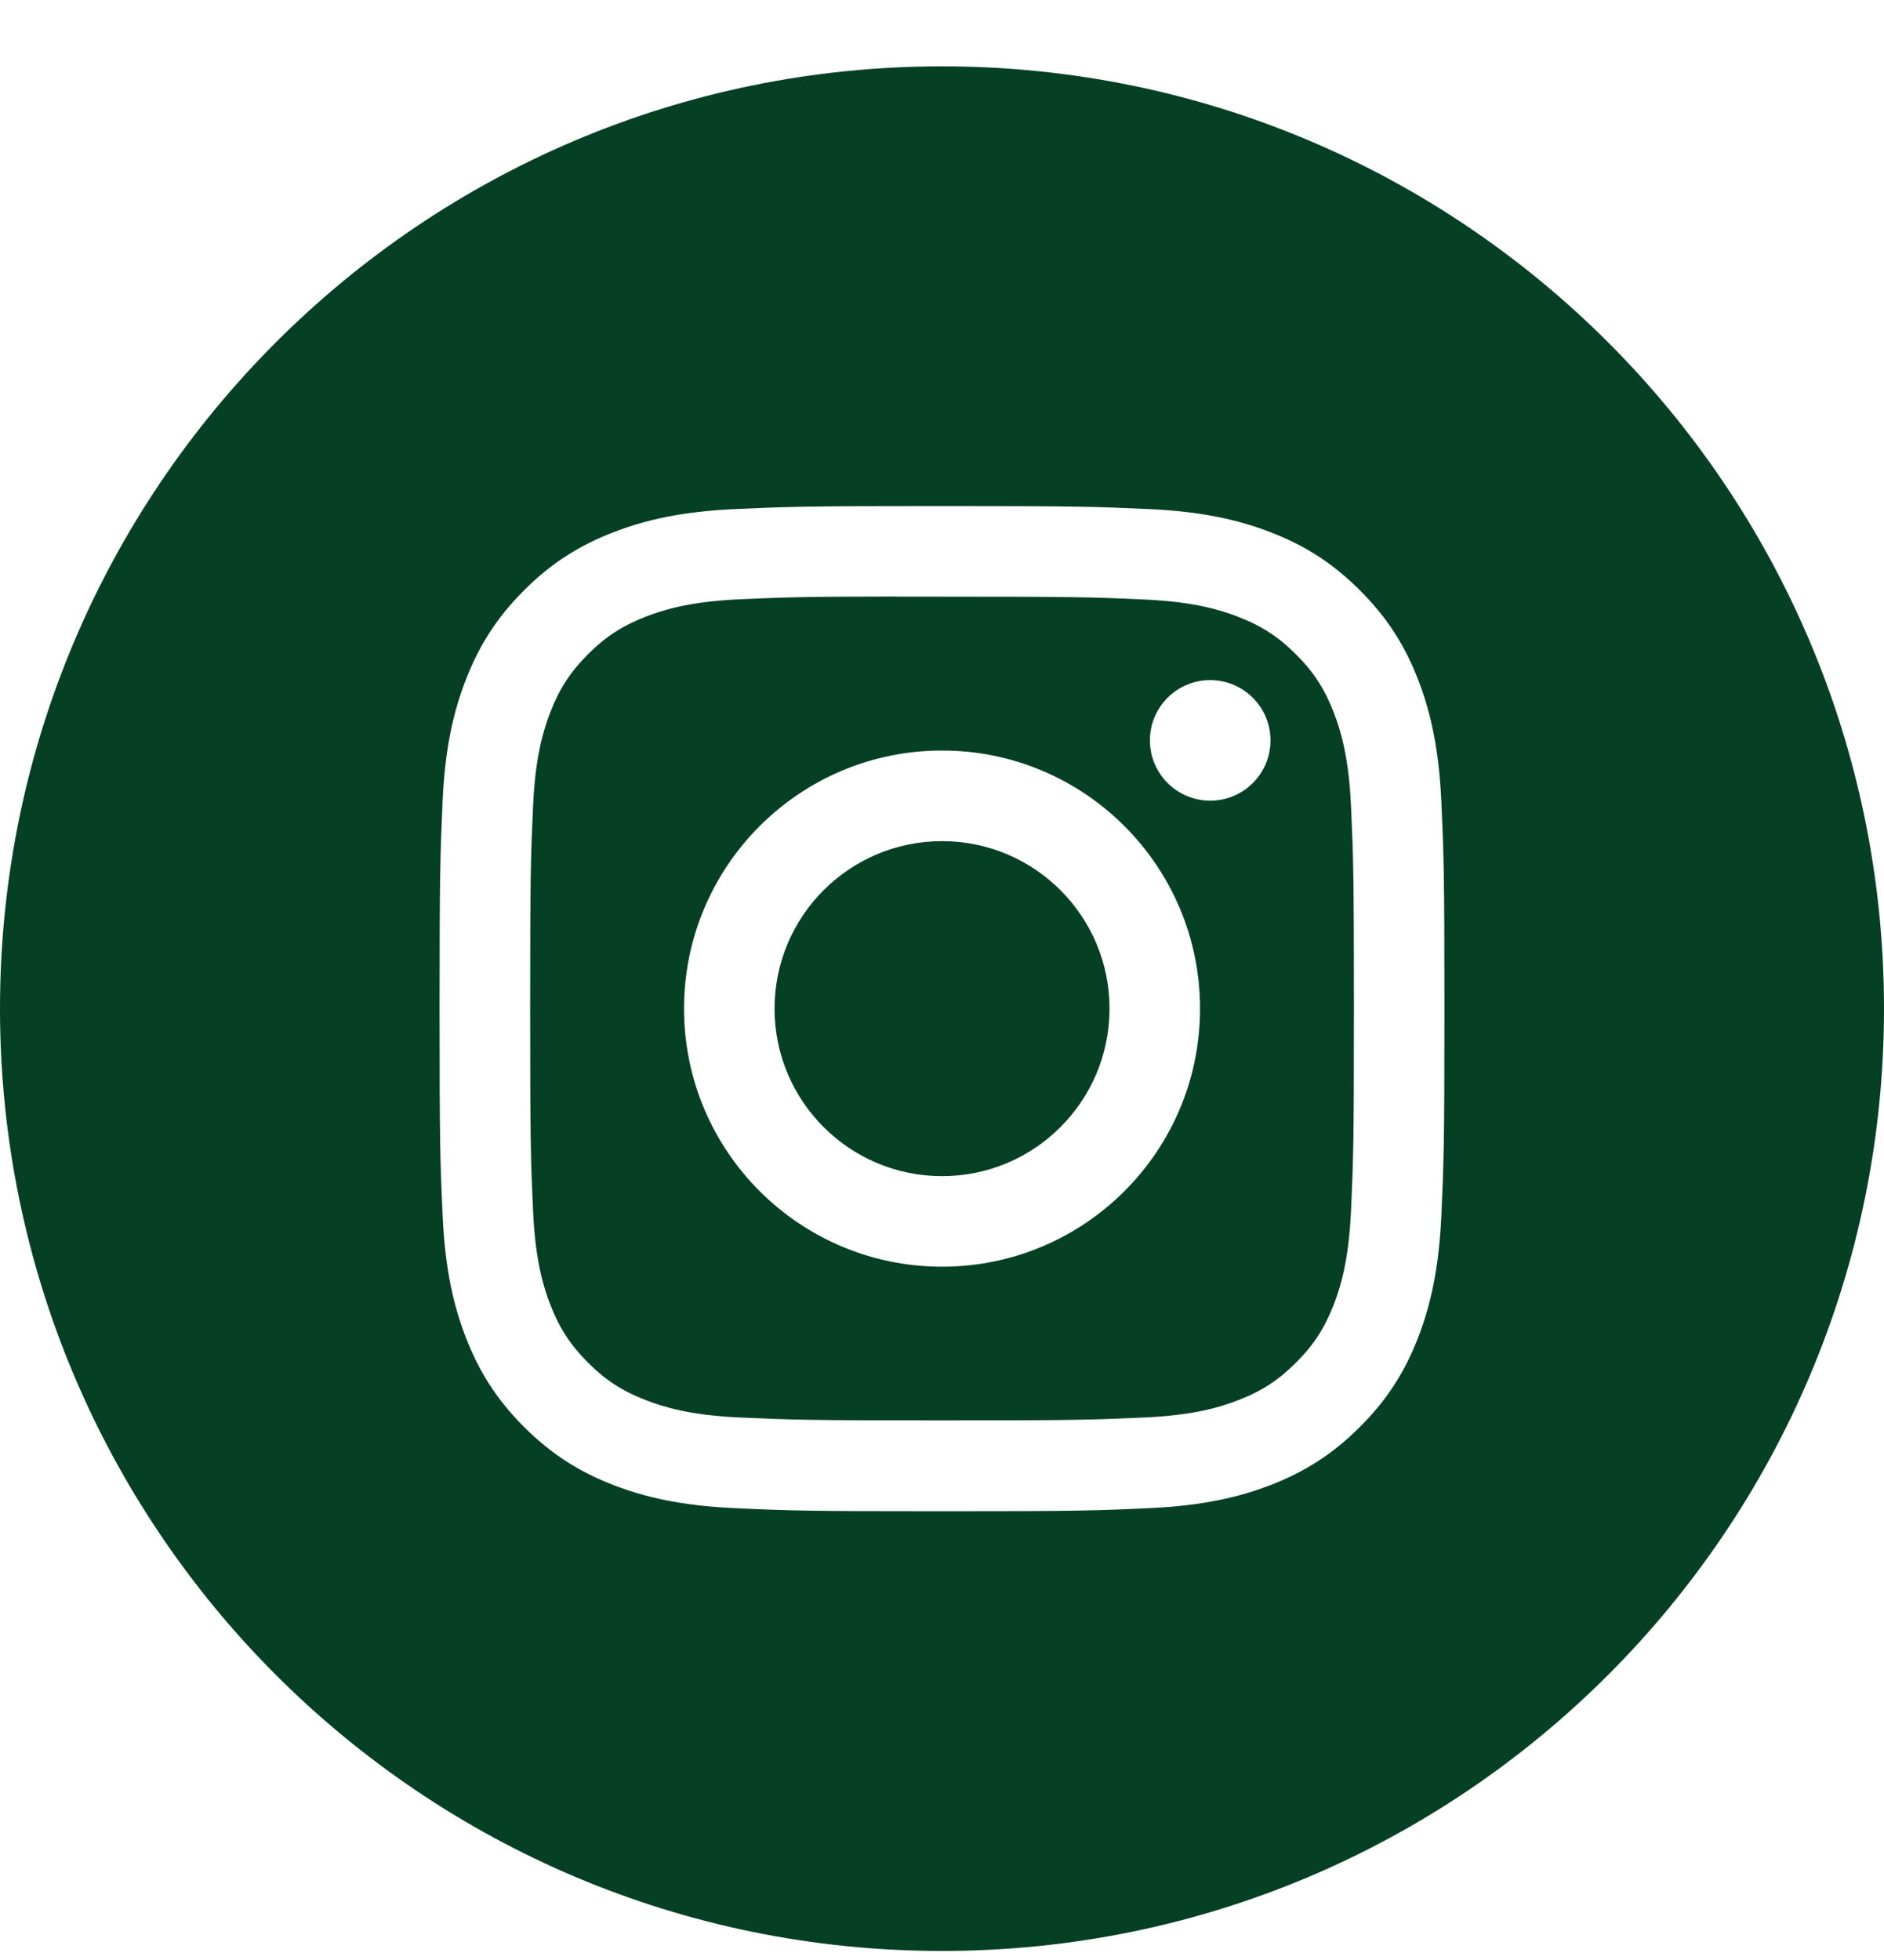 <svg width="25" height="26" viewBox="0 0 25 26" fill="none" xmlns="http://www.w3.org/2000/svg">
<path fill-rule="evenodd" clip-rule="evenodd" d="M0 13.38C0 6.476 5.596 0.88 12.5 0.88C19.404 0.88 25 6.476 25 13.38C25 20.283 19.404 25.88 12.5 25.88C5.596 25.88 0 20.283 0 13.38ZM12.501 6.713C10.69 6.713 10.463 6.721 9.752 6.753C9.042 6.786 8.558 6.898 8.134 7.063C7.695 7.234 7.323 7.461 6.953 7.832C6.582 8.203 6.354 8.574 6.183 9.013C6.018 9.437 5.905 9.921 5.873 10.631C5.842 11.342 5.833 11.569 5.833 13.38C5.833 15.191 5.841 15.417 5.874 16.128C5.906 16.838 6.019 17.322 6.183 17.746C6.354 18.185 6.582 18.557 6.952 18.927C7.323 19.298 7.695 19.526 8.133 19.697C8.557 19.861 9.042 19.974 9.751 20.006C10.462 20.039 10.689 20.047 12.5 20.047C14.31 20.047 14.537 20.039 15.248 20.006C15.958 19.974 16.443 19.861 16.867 19.697C17.305 19.526 17.677 19.298 18.047 18.927C18.418 18.557 18.646 18.185 18.817 17.746C18.981 17.322 19.093 16.838 19.126 16.128C19.158 15.417 19.167 15.191 19.167 13.38C19.167 11.569 19.158 11.342 19.126 10.631C19.093 9.921 18.981 9.437 18.817 9.013C18.646 8.574 18.418 8.203 18.047 7.832C17.676 7.461 17.305 7.233 16.867 7.063C16.442 6.898 15.957 6.786 15.247 6.753C14.536 6.721 14.31 6.713 12.498 6.713H12.501Z" fill="#054024"/>
<path fill-rule="evenodd" clip-rule="evenodd" d="M11.903 7.915C12.08 7.914 12.278 7.915 12.501 7.915C14.281 7.915 14.492 7.921 15.194 7.953C15.845 7.983 16.197 8.091 16.432 8.183C16.743 8.303 16.965 8.448 17.198 8.681C17.432 8.914 17.576 9.137 17.697 9.448C17.789 9.683 17.897 10.035 17.927 10.685C17.959 11.388 17.966 11.599 17.966 13.378C17.966 15.158 17.959 15.369 17.927 16.072C17.897 16.721 17.789 17.074 17.697 17.309C17.576 17.62 17.432 17.842 17.198 18.075C16.965 18.308 16.744 18.453 16.432 18.573C16.198 18.665 15.845 18.773 15.194 18.803C14.492 18.835 14.281 18.842 12.501 18.842C10.72 18.842 10.509 18.835 9.807 18.803C9.157 18.773 8.804 18.665 8.569 18.573C8.258 18.453 8.035 18.308 7.802 18.075C7.569 17.841 7.424 17.62 7.303 17.308C7.212 17.074 7.103 16.721 7.074 16.071C7.042 15.368 7.035 15.157 7.035 13.377C7.035 11.597 7.042 11.386 7.074 10.684C7.103 10.034 7.212 9.681 7.303 9.446C7.424 9.135 7.569 8.913 7.802 8.679C8.035 8.446 8.258 8.301 8.569 8.18C8.804 8.089 9.157 7.98 9.807 7.95C10.422 7.923 10.66 7.914 11.903 7.913V7.915ZM16.059 9.022C15.618 9.022 15.259 9.379 15.259 9.821C15.259 10.263 15.618 10.621 16.059 10.621C16.501 10.621 16.859 10.263 16.859 9.821C16.859 9.38 16.501 9.022 16.059 9.022ZM12.501 9.956C10.61 9.956 9.077 11.489 9.077 13.38C9.077 15.271 10.61 16.803 12.501 16.803C14.391 16.803 15.924 15.271 15.924 13.38C15.924 11.489 14.391 9.956 12.501 9.956Z" fill="#054024"/>
<path fill-rule="evenodd" clip-rule="evenodd" d="M12.501 11.158C13.728 11.158 14.723 12.153 14.723 13.38C14.723 14.607 13.728 15.602 12.501 15.602C11.273 15.602 10.278 14.607 10.278 13.38C10.278 12.153 11.273 11.158 12.501 11.158Z" fill="#054024"/>
</svg>
